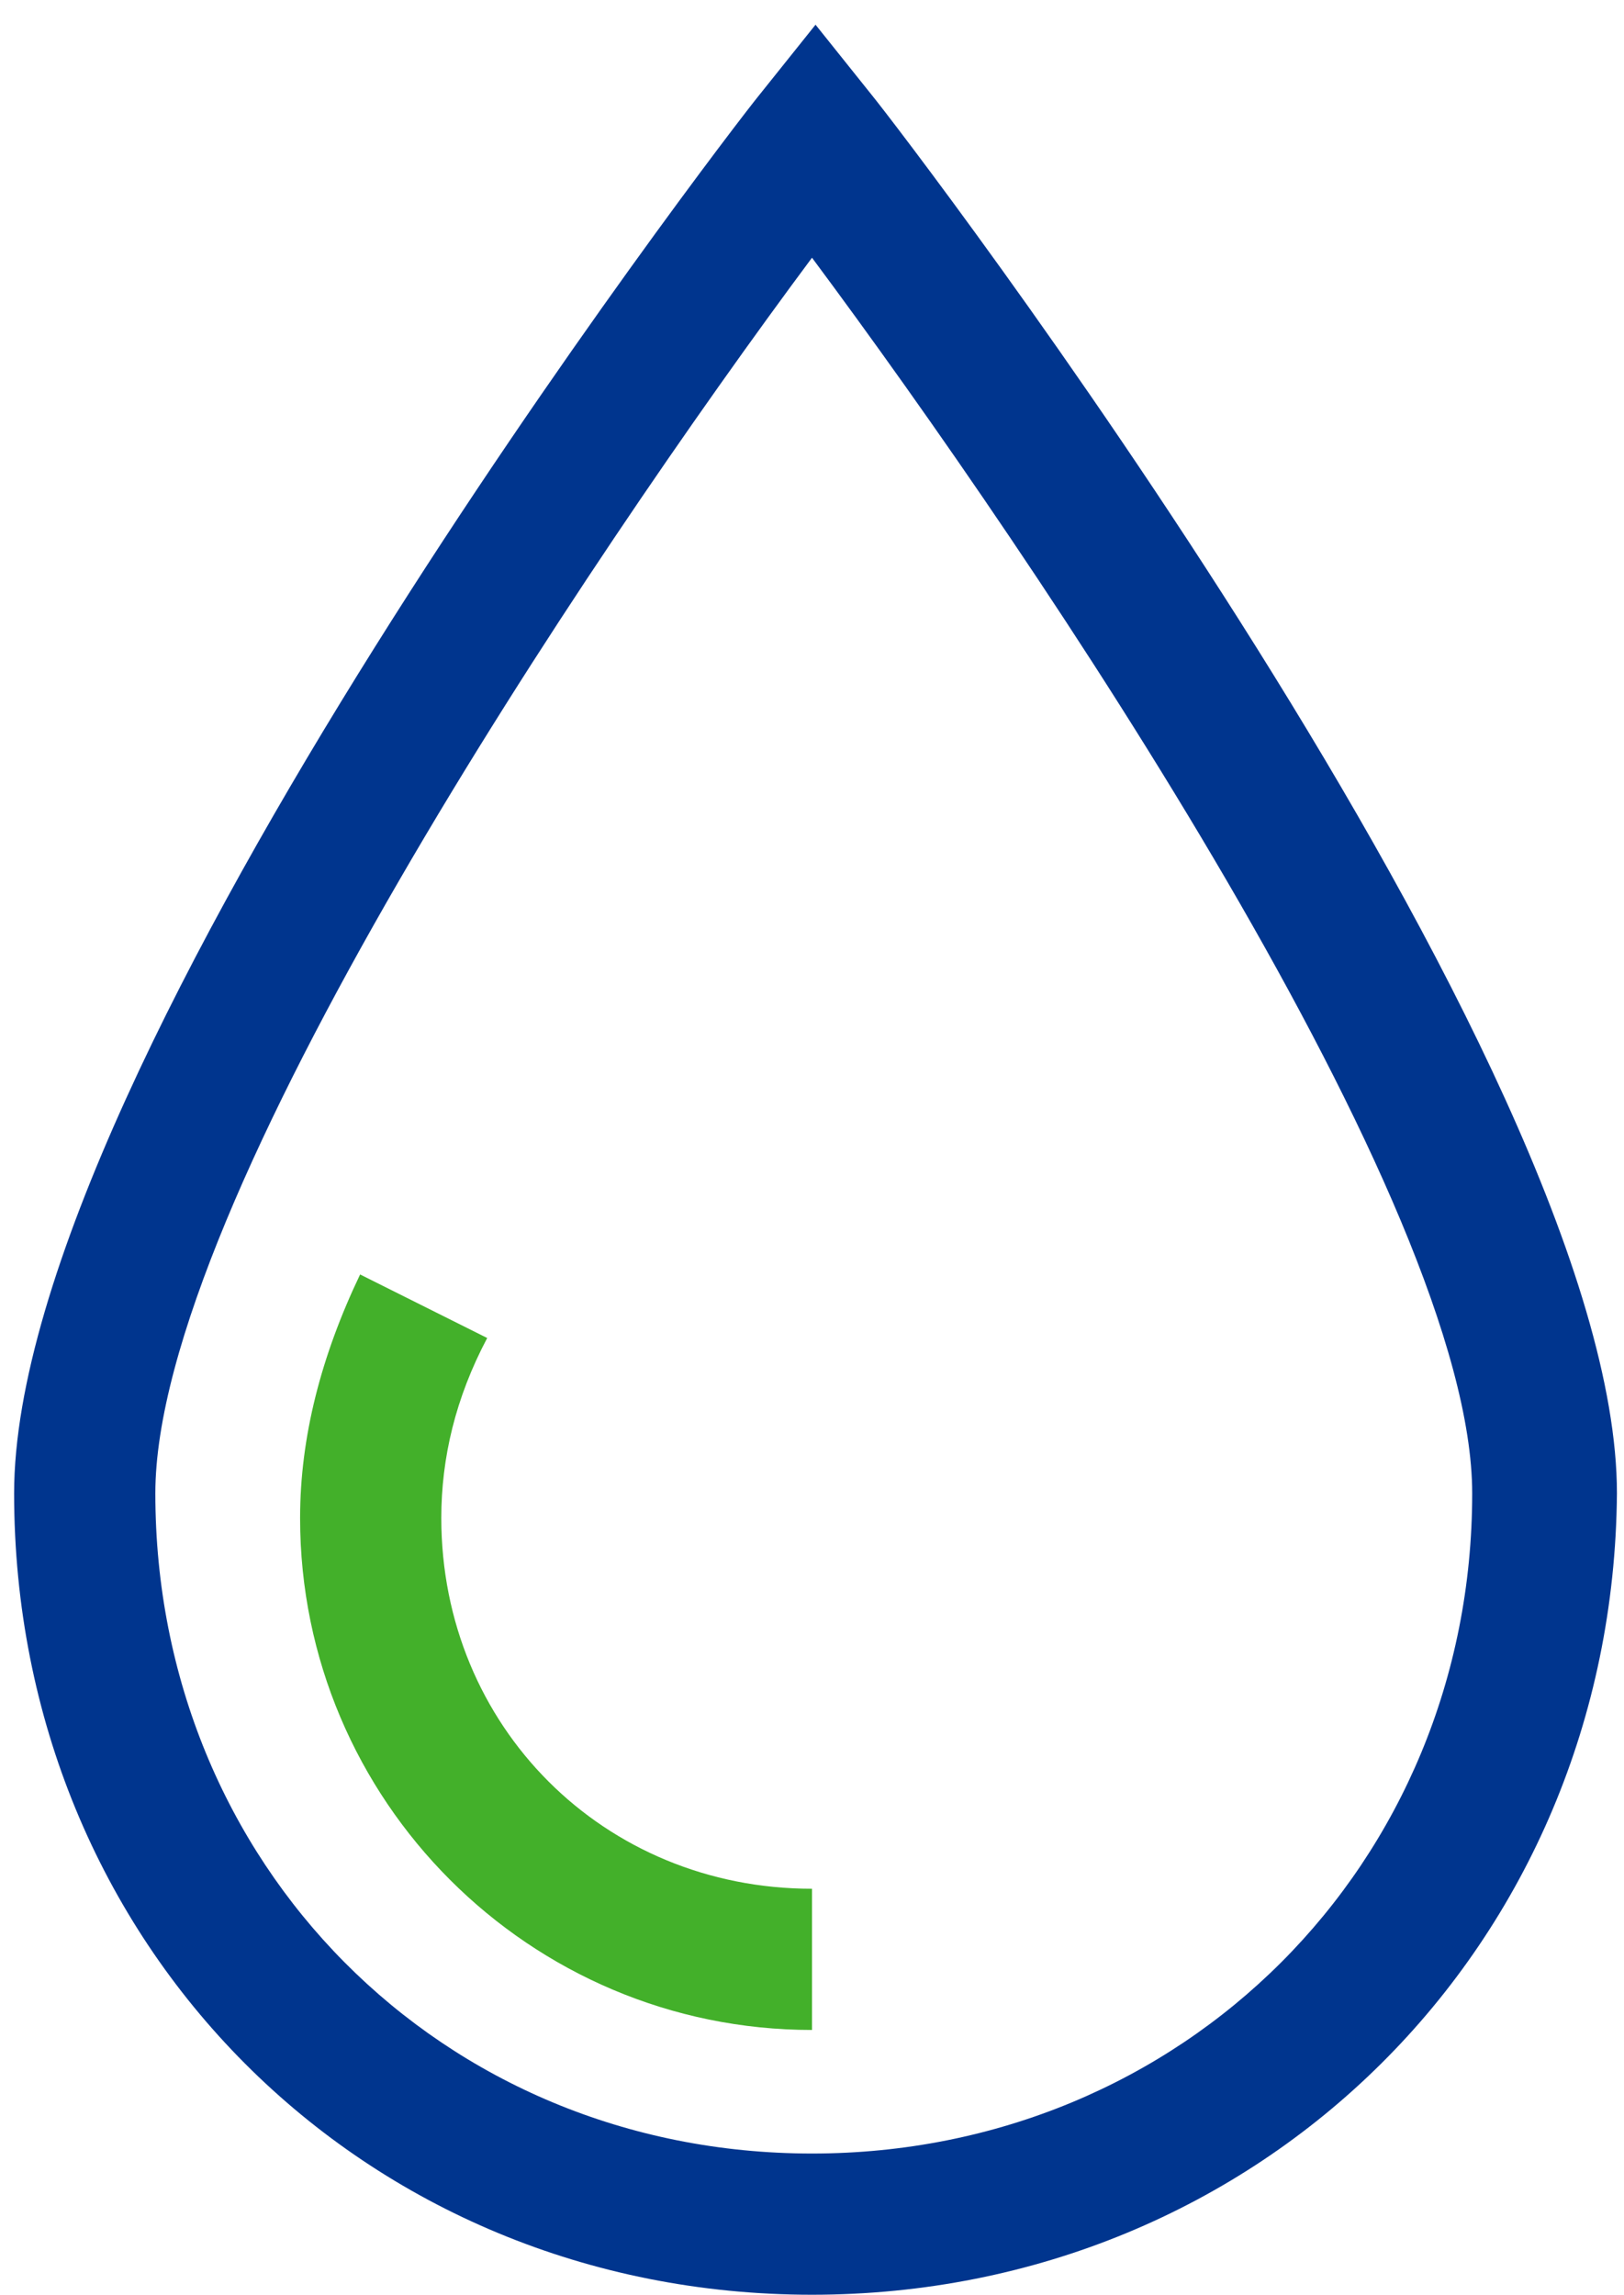 <svg viewBox="0 0 46 65" xmlns="http://www.w3.org/2000/svg"><g fill="none"><path d="M23 65C10.3 65 .4 55.1.4 42.3.4 30.1 20.6 3.8 21.5 2.7l1.6-2 1.6 2c.9 1.1 21.1 27.4 21.1 39.6C45.7 55.1 35.7 65 23 65zm0-57.7c-6.4 8.6-18.6 26.8-18.6 35C4.4 52.8 12.5 61 23 61c10.5 0 18.7-8.2 18.7-18.7 0-8.2-12.3-26.4-18.7-35z" fill="#00358E"/><path d="M23 57.5C15 57.5 8.5 51 8.5 43c0-2.3.6-4.6 1.7-6.9l3.6 1.8c-.9 1.7-1.3 3.4-1.3 5.1 0 5.9 4.6 10.5 10.5 10.5v4z" fill="#43B02A"/></g></svg>
